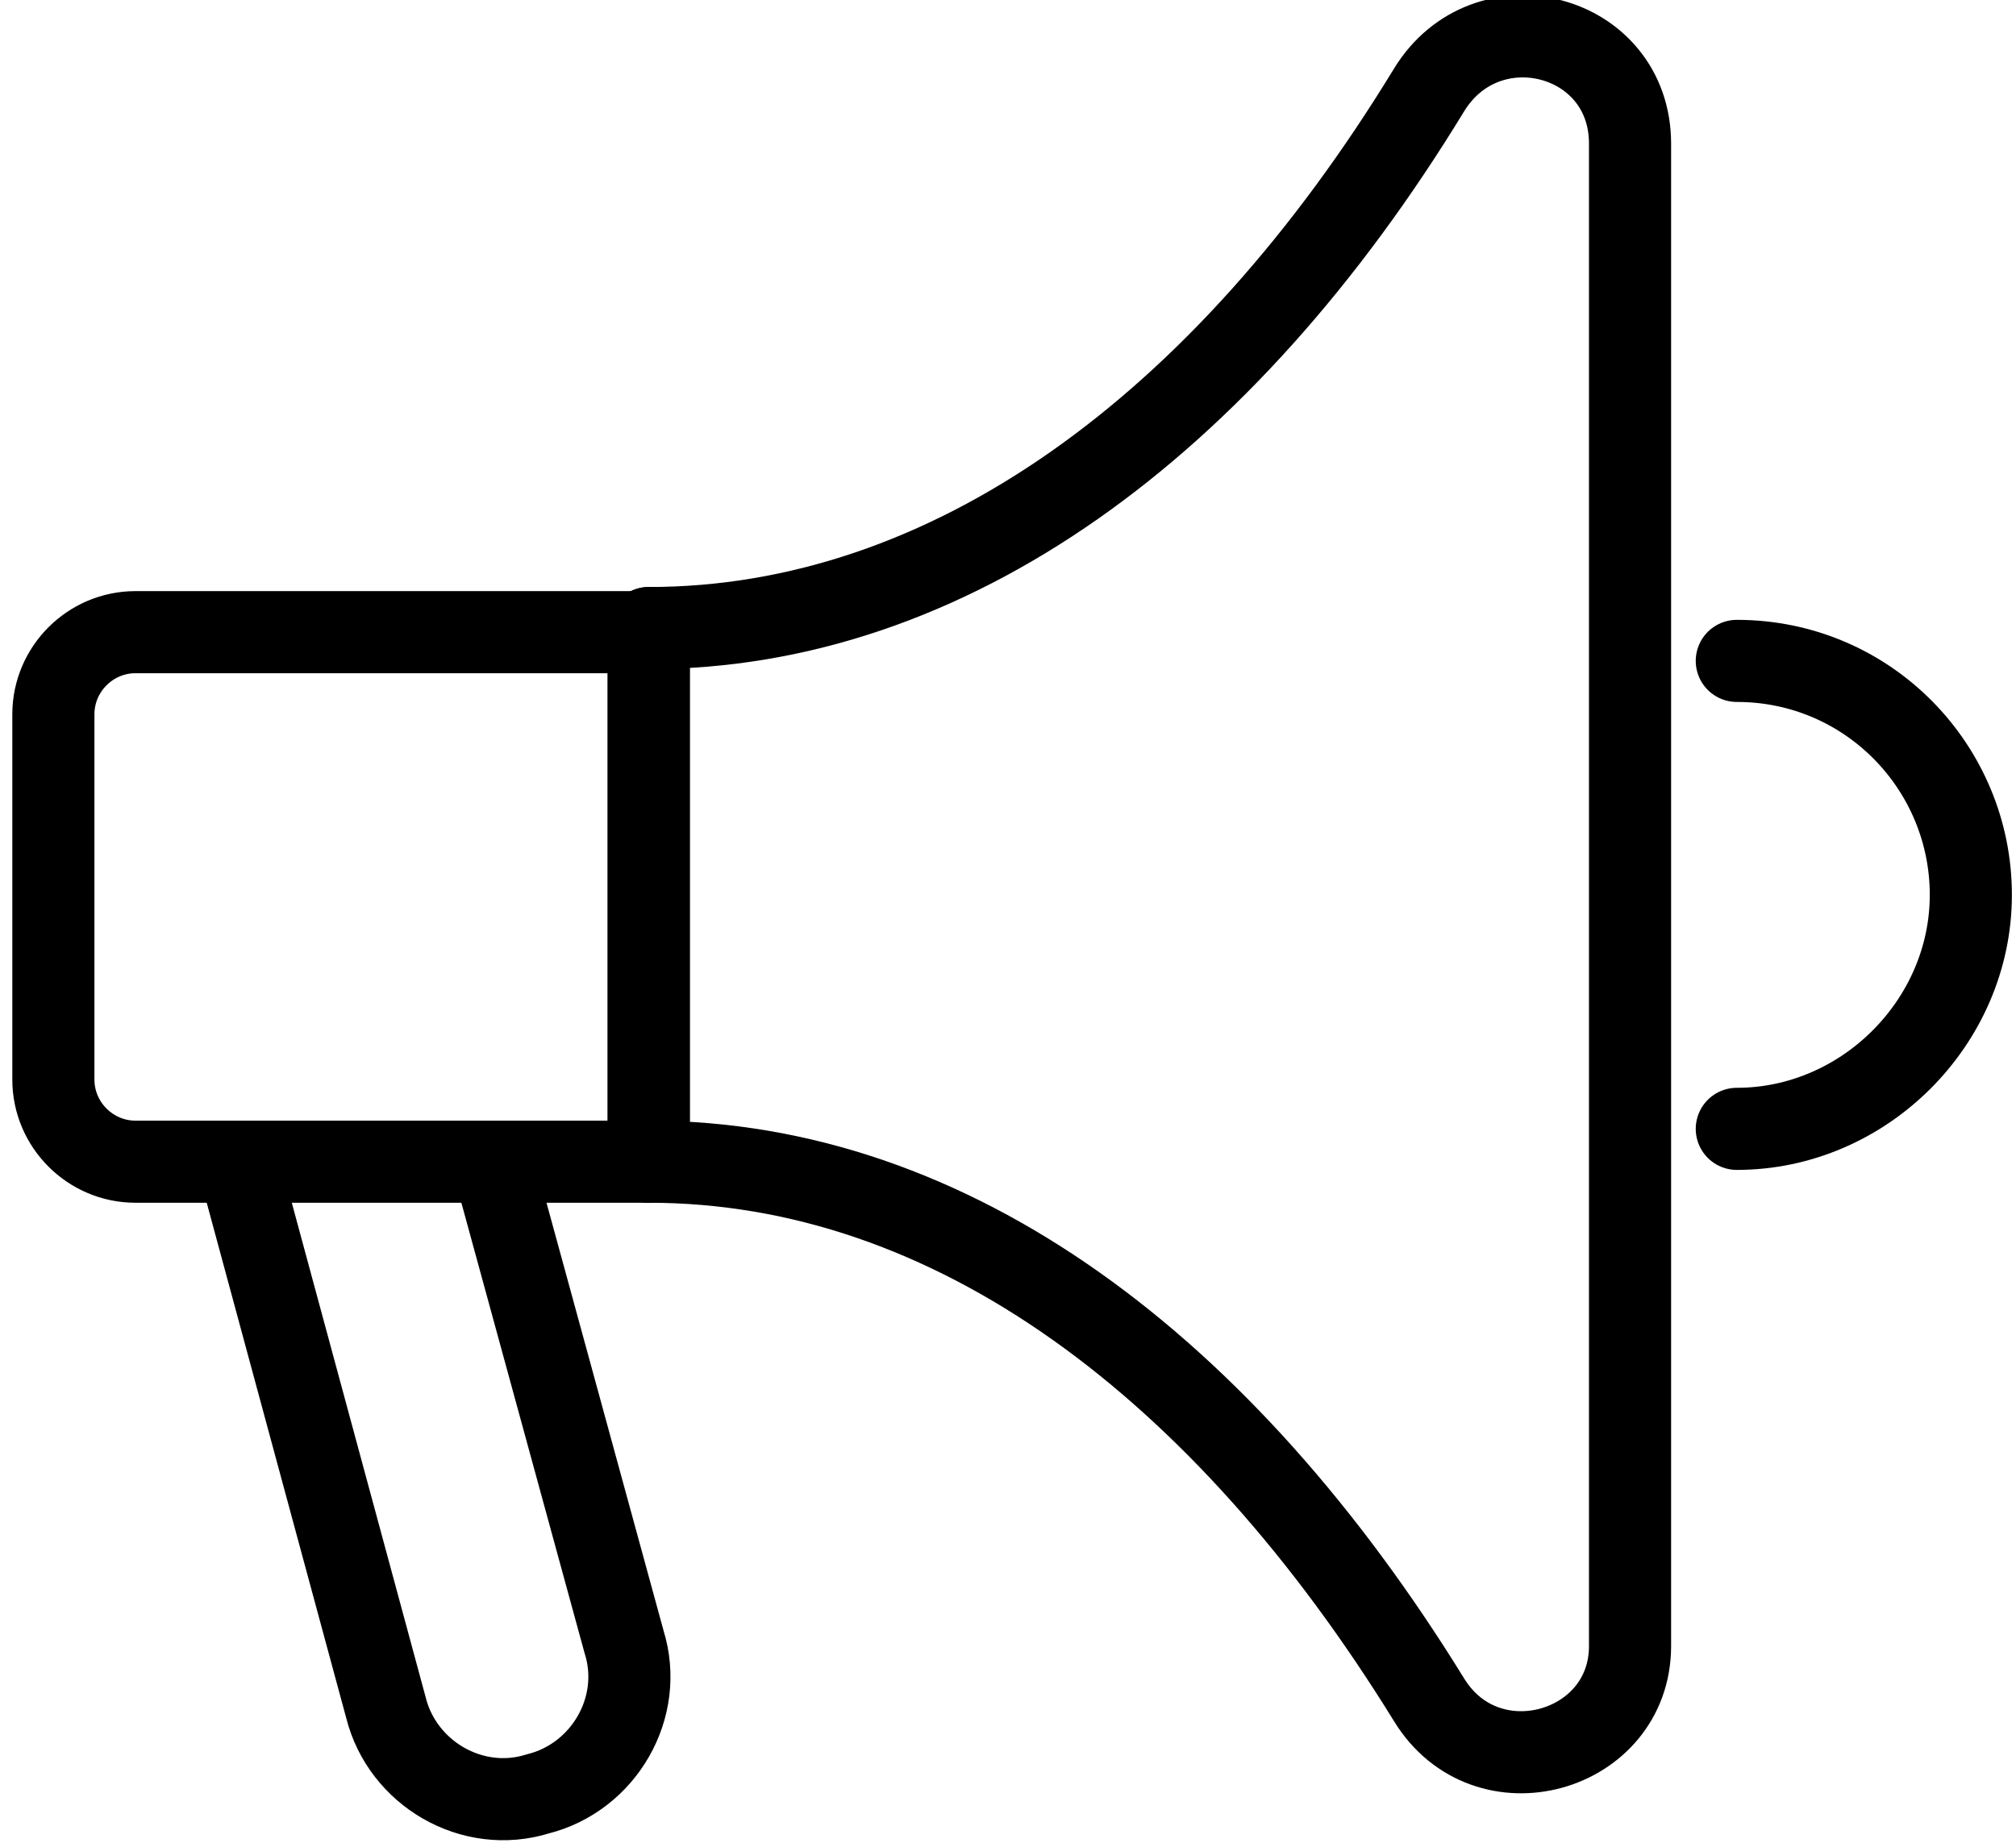 <?xml version="1.0" encoding="UTF-8"?>
<svg id="Ebene_1" xmlns="http://www.w3.org/2000/svg" version="1.1" viewBox="0 0 49.1 44.9">
  <!-- Generator: Adobe Illustrator 29.7.0, SVG Export Plug-In . SVG Version: 2.1.1 Build 138)  -->
  <defs>
    <style>
      .st0 {
        fill: none;
        stroke: #000;
        stroke-linecap: round;
        stroke-linejoin: round;
        stroke-width: 2px;
      }
    </style>
  </defs>
  <path class="st0" d="M42.3,16.1c3.2,0,5.7,2.6,5.7,5.7s-2.6,5.7-5.7,5.7"/>
  <path class="st0" d="M5.8,28.3l3.6,13.3c.4,1.6,2.1,2.6,3.7,2.1,1.6-.4,2.6-2.1,2.1-3.7l-3.2-11.7"/>
  <line class="st0" x1="15.8" y1="15.3" x2="15.8" y2="28.3"/>
  <path class="st0" d="M15.8,28.3H3.3c-1.1,0-2-.9-2-2v-8.9c0-1.1.9-2,2-2h12.5"/>
  <path class="st0" d="M15.8,15.3v13c7.4,0,14,5,19,13.1,1.4,2.3,4.9,1.3,4.9-1.3V3.5c0-2.7-3.5-3.6-4.9-1.3-5,8.2-11.7,13.1-19,13.1Z"/>
</svg>